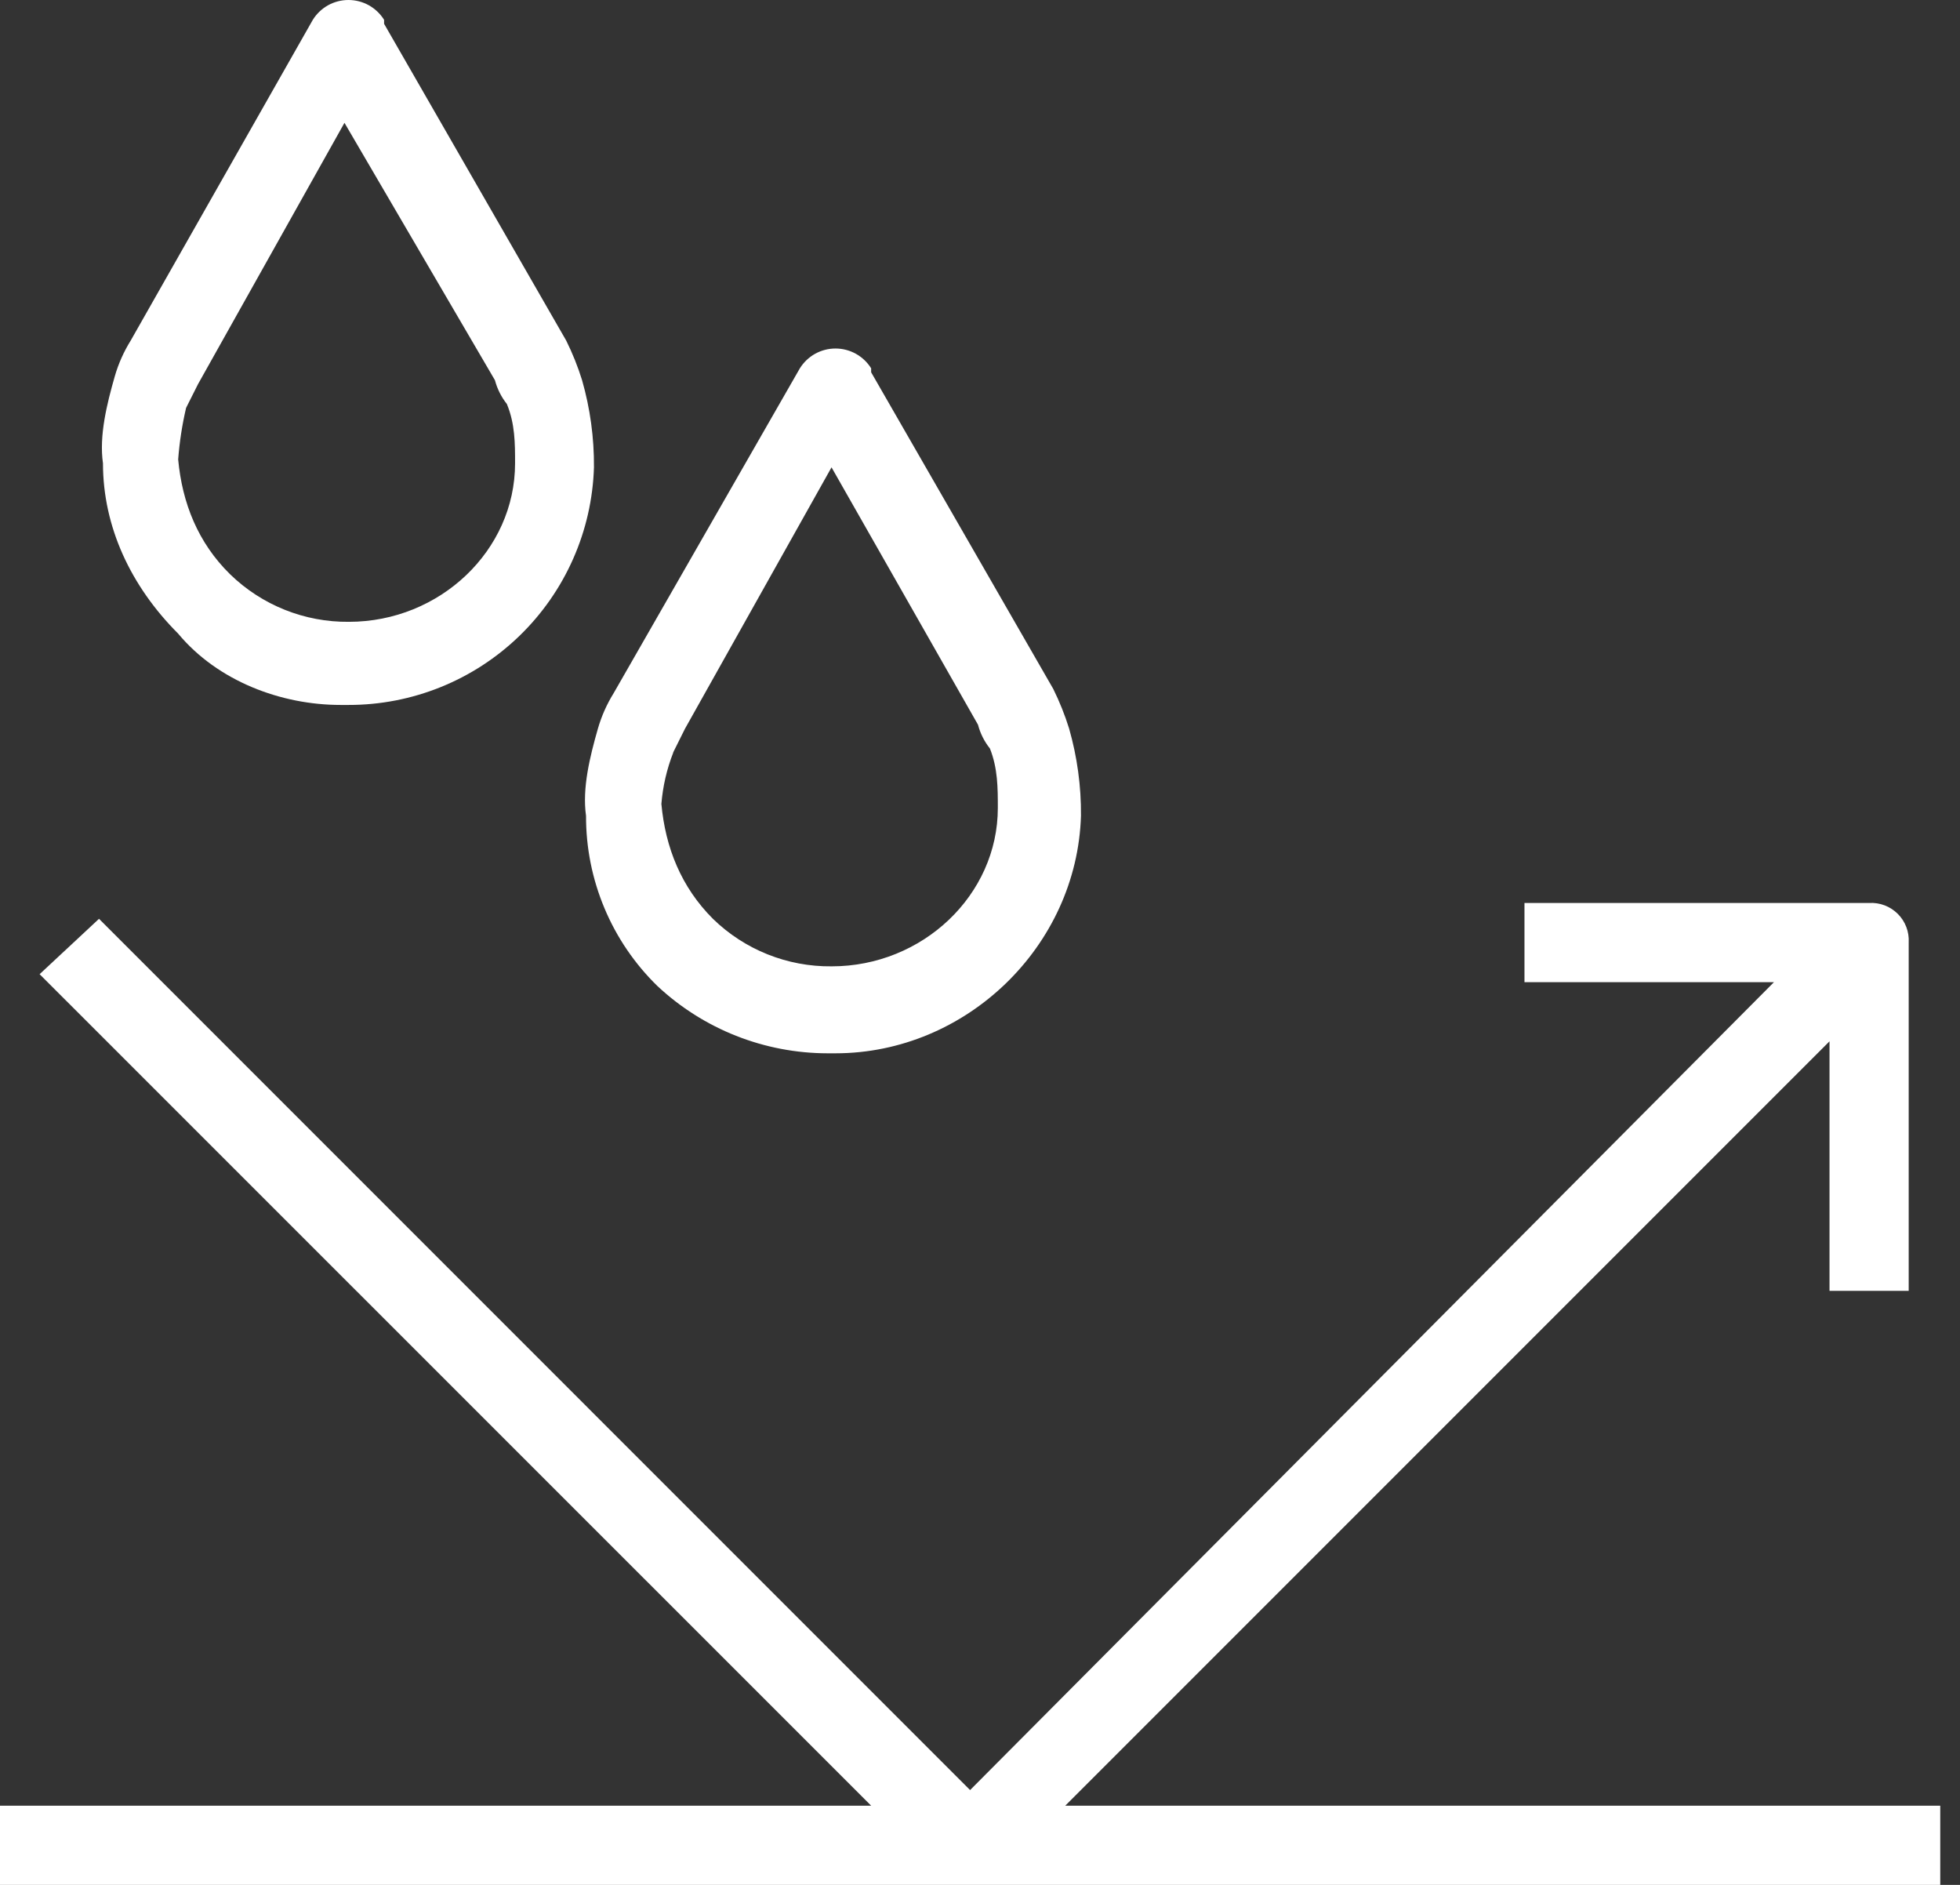 <svg width="52" height="50" viewBox="0 0 52 50" fill="none" xmlns="http://www.w3.org/2000/svg">
<rect x="0" y="0" width="52" height="50" fill="#333333" stroke="none"/>
<path d="M51.476 47.899H28.262L48.538 27.623V34.242H50.639V25.003C50.647 24.863 50.626 24.723 50.576 24.592C50.526 24.46 50.449 24.341 50.349 24.242C50.25 24.143 50.131 24.066 50 24.016C49.869 23.966 49.728 23.945 49.588 23.953H40.445V26.054H47.064L25.737 47.485L2.627 24.373L1.051 25.842L23.112 47.899H0V50H51.476V47.899Z" fill="white"/>
<path d="M4.937 10.82L5.253 10.191L9.139 3.258L13.131 10.086C13.192 10.315 13.299 10.53 13.447 10.716C13.665 11.242 13.665 11.766 13.665 12.291C13.665 14.604 11.668 16.495 9.257 16.495C8.081 16.507 6.948 16.054 6.105 15.234C5.253 14.399 4.833 13.341 4.727 12.187C4.762 11.726 4.832 11.27 4.937 10.82ZM9.035 18.7H9.245C10.937 18.703 12.564 18.046 13.78 16.869C14.996 15.692 15.706 14.088 15.758 12.397C15.764 11.615 15.658 10.837 15.443 10.086C15.331 9.725 15.19 9.374 15.022 9.035L10.19 0.631V0.526C10.09 0.365 9.951 0.233 9.786 0.14C9.62 0.048 9.434 0 9.244 0C9.055 0 8.869 0.048 8.703 0.14C8.538 0.233 8.399 0.365 8.299 0.526L3.467 9.035C3.284 9.329 3.142 9.647 3.046 9.98C2.836 10.714 2.626 11.556 2.732 12.291C2.732 13.973 3.467 15.548 4.727 16.809C5.778 18.07 7.459 18.7 9.035 18.7Z" fill="white"/>
<path d="M17.859 19.961L18.173 19.331L22.061 12.397L25.947 19.225C26.007 19.455 26.115 19.67 26.263 19.855C26.473 20.381 26.473 20.906 26.473 21.432C26.473 23.743 24.477 25.634 22.066 25.634C20.89 25.647 19.756 25.194 18.914 24.373C18.073 23.533 17.653 22.483 17.547 21.326C17.585 20.858 17.691 20.398 17.863 19.961H17.859ZM17.439 26.154C18.664 27.3 20.278 27.939 21.955 27.941H22.165C25.633 27.941 28.574 25.104 28.679 21.638C28.685 20.856 28.579 20.078 28.364 19.326C28.252 18.966 28.111 18.615 27.944 18.276L23.112 9.876V9.77C23.012 9.61 22.872 9.477 22.707 9.385C22.541 9.293 22.355 9.245 22.166 9.245C21.977 9.245 21.791 9.293 21.625 9.385C21.46 9.477 21.321 9.61 21.221 9.77L16.282 18.385C16.099 18.679 15.958 18.998 15.862 19.331C15.652 20.066 15.442 20.906 15.548 21.642C15.545 22.482 15.711 23.315 16.036 24.09C16.36 24.865 16.838 25.567 17.439 26.154Z" fill="white"/>
</svg>
